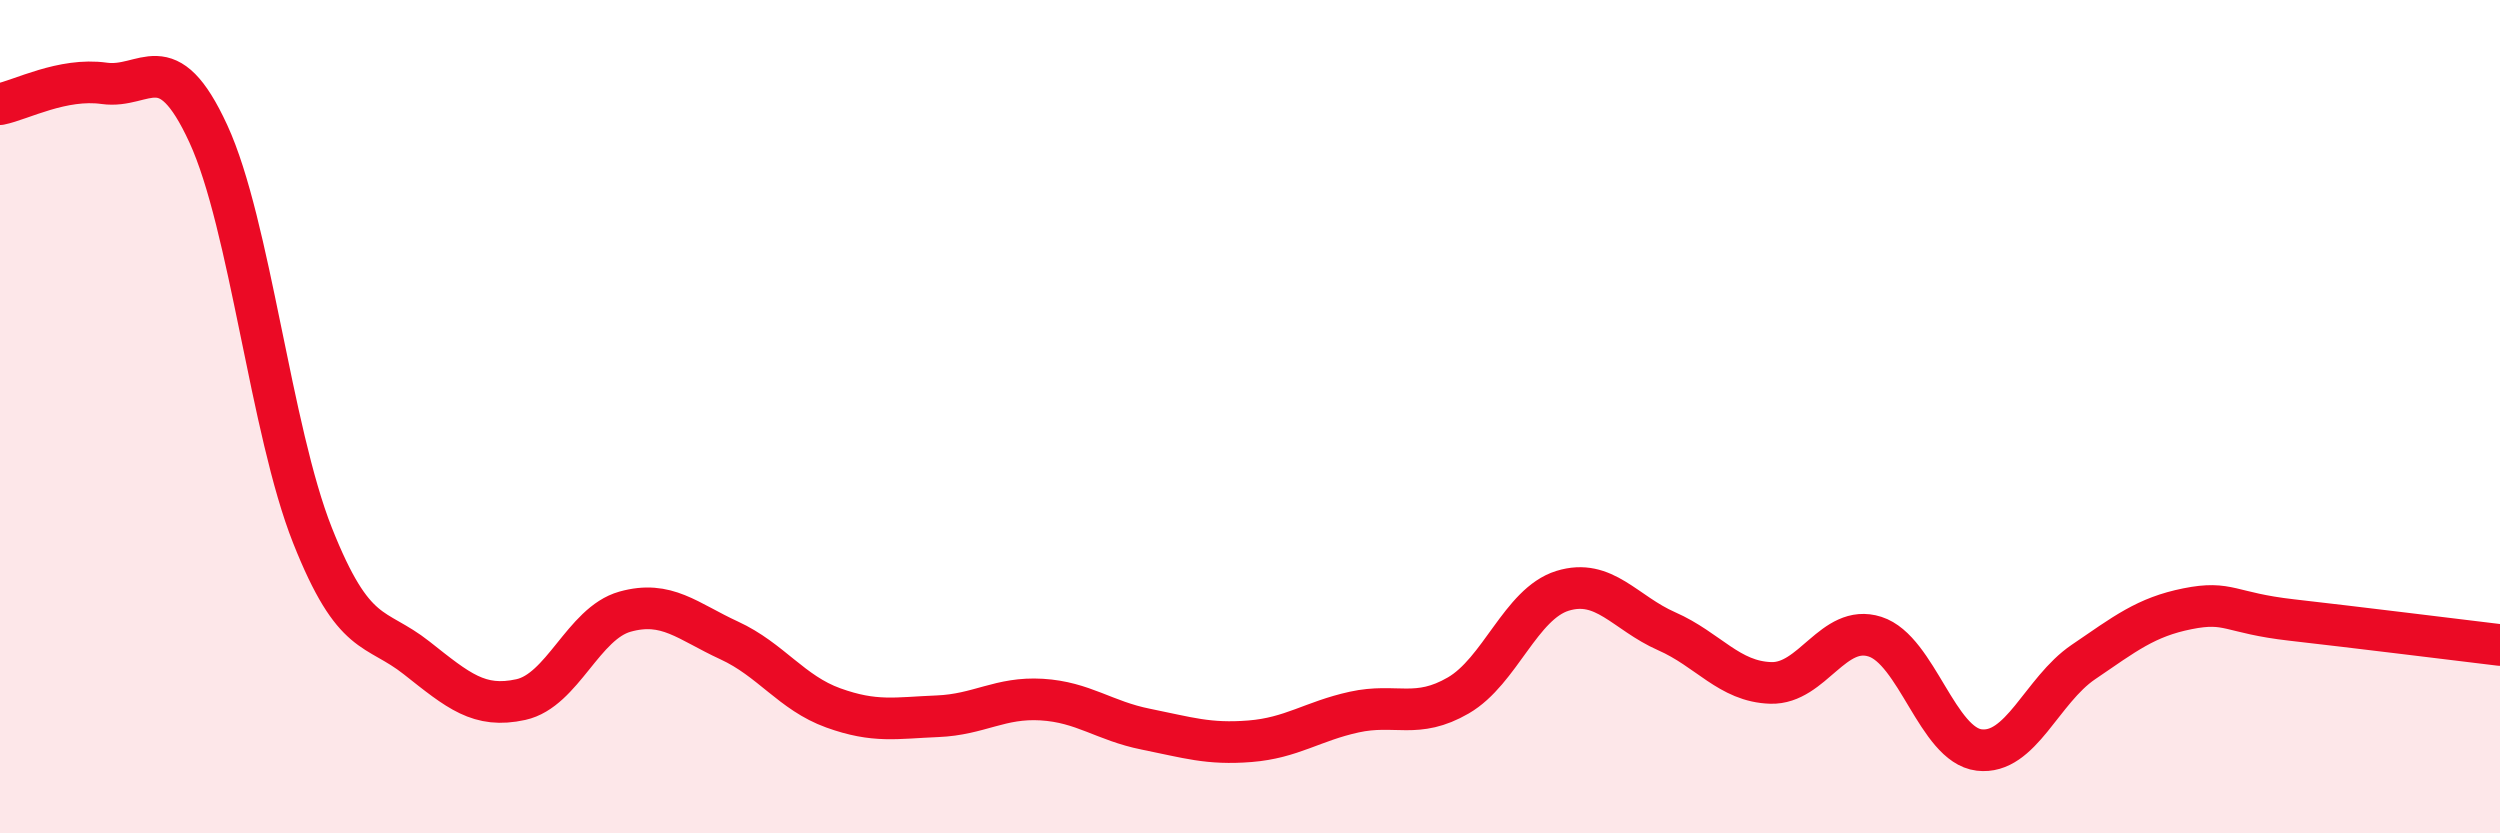 
    <svg width="60" height="20" viewBox="0 0 60 20" xmlns="http://www.w3.org/2000/svg">
      <path
        d="M 0,2.5 C 0.5,2.4 1.5,1.86 2.5,2 C 3.5,2.14 4,1.04 5,3.21 C 6,5.38 6.5,10.33 7.5,12.85 C 8.5,15.37 9,15 10,15.79 C 11,16.58 11.5,17.01 12.5,16.79 C 13.5,16.57 14,14.96 15,14.68 C 16,14.4 16.5,14.91 17.5,15.37 C 18.5,15.83 19,16.63 20,16.99 C 21,17.35 21.5,17.23 22.5,17.19 C 23.5,17.15 24,16.73 25,16.79 C 26,16.85 26.5,17.3 27.5,17.5 C 28.5,17.7 29,17.87 30,17.79 C 31,17.71 31.5,17.31 32.5,17.09 C 33.5,16.87 34,17.27 35,16.69 C 36,16.11 36.5,14.49 37.5,14.18 C 38.5,13.87 39,14.71 40,15.15 C 41,15.59 41.5,16.36 42.5,16.39 C 43.5,16.42 44,14.96 45,15.28 C 46,15.6 46.5,17.88 47.5,18 C 48.5,18.12 49,16.57 50,15.89 C 51,15.21 51.5,14.81 52.5,14.61 C 53.5,14.41 53.5,14.71 55,14.88 C 56.5,15.05 59,15.36 60,15.48L60 20L0 20Z"
        fill="#EB0A25"
        opacity="0.1"
        stroke-linecap="round"
        stroke-linejoin="round"
      />
      <path
        d="M 0,2.5 C 0.5,2.4 1.5,1.86 2.5,2 C 3.5,2.14 4,1.04 5,3.21 C 6,5.38 6.5,10.33 7.5,12.85 C 8.5,15.37 9,15 10,15.79 C 11,16.58 11.5,17.01 12.5,16.79 C 13.5,16.57 14,14.96 15,14.68 C 16,14.4 16.5,14.91 17.5,15.37 C 18.5,15.83 19,16.63 20,16.99 C 21,17.35 21.5,17.23 22.5,17.19 C 23.5,17.15 24,16.73 25,16.79 C 26,16.85 26.5,17.3 27.5,17.5 C 28.5,17.7 29,17.87 30,17.79 C 31,17.71 31.5,17.31 32.5,17.09 C 33.5,16.87 34,17.27 35,16.69 C 36,16.11 36.5,14.49 37.5,14.18 C 38.5,13.87 39,14.71 40,15.15 C 41,15.59 41.5,16.36 42.5,16.39 C 43.5,16.42 44,14.96 45,15.28 C 46,15.6 46.5,17.88 47.5,18 C 48.5,18.12 49,16.57 50,15.89 C 51,15.21 51.5,14.81 52.5,14.61 C 53.5,14.41 53.5,14.71 55,14.88 C 56.5,15.05 59,15.36 60,15.48"
        stroke="#EB0A25"
        stroke-width="1"
        fill="none"
        stroke-linecap="round"
        stroke-linejoin="round"
      />
    </svg>
  